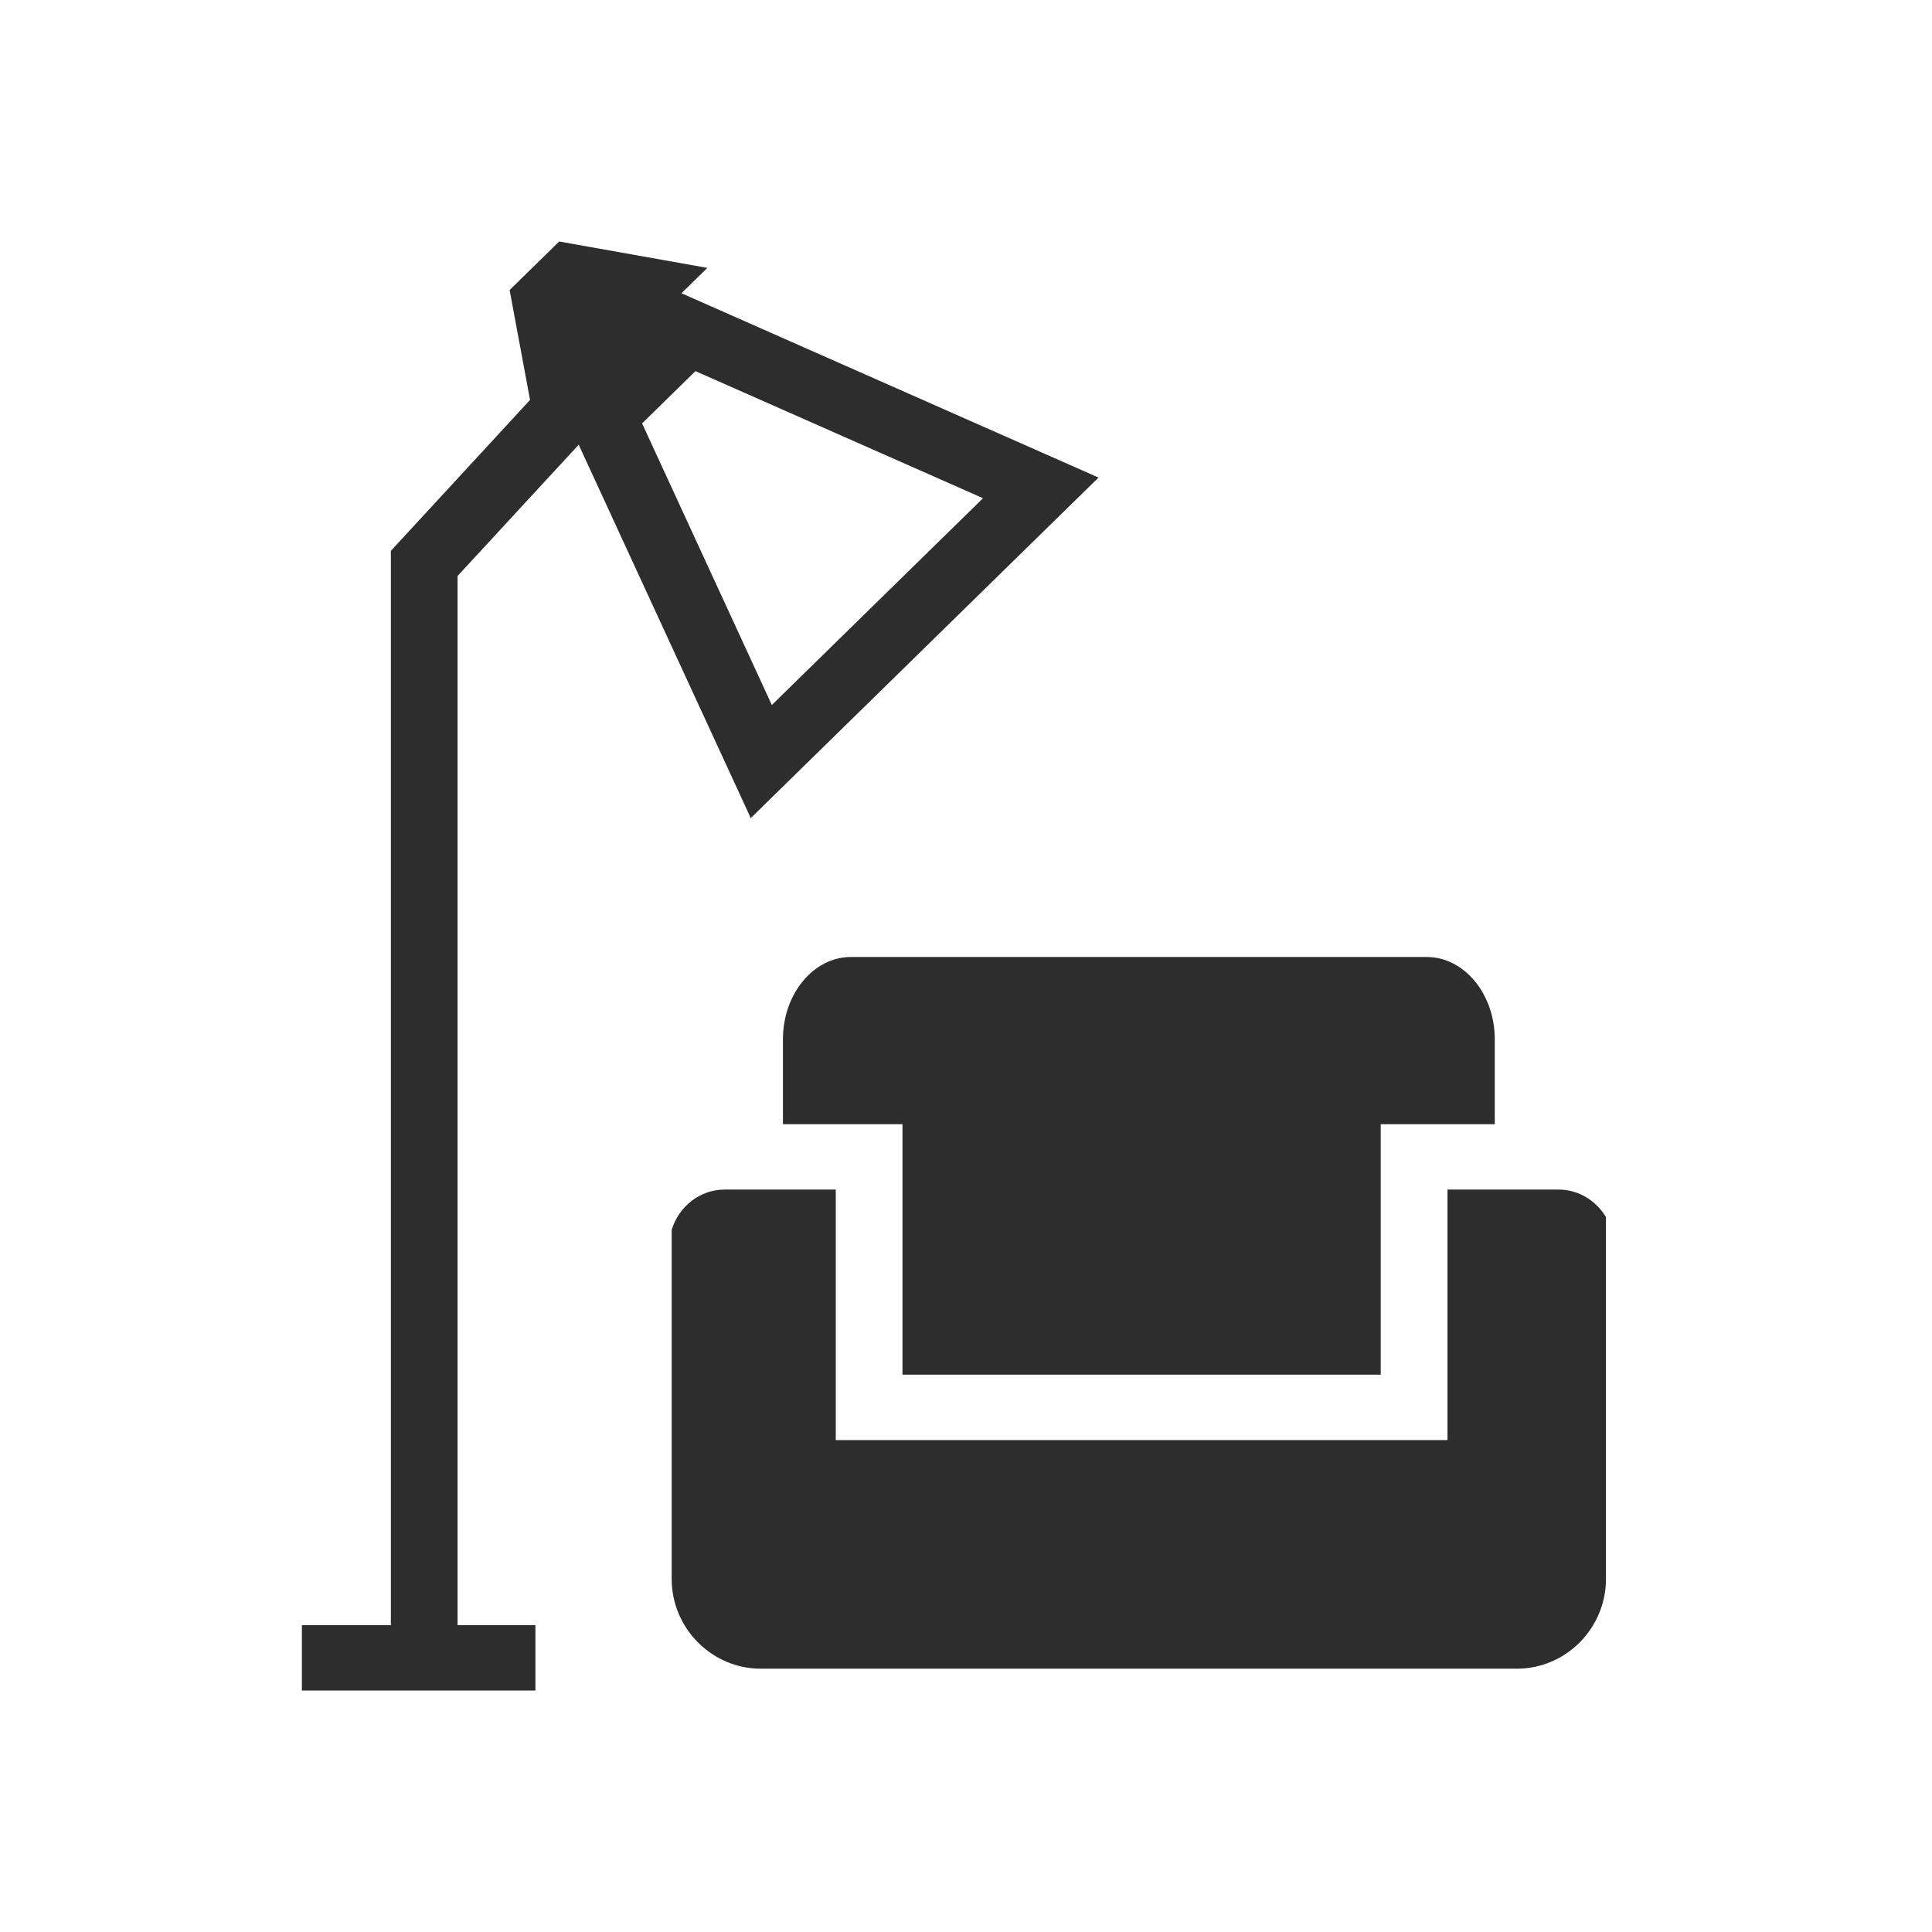 <?xml version="1.0" encoding="UTF-8"?>
<svg width="32px" height="32px" viewBox="0 0 32 32" version="1.1" xmlns="http://www.w3.org/2000/svg" xmlns:xlink="http://www.w3.org/1999/xlink">
    <title>frist_lounge</title>
    <g id="frist_lounge" stroke="none" stroke-width="1" fill="none" fill-rule="evenodd">
        <rect id="Rectangle" fill-opacity="0" fill="#FFFFFF" x="0" y="0" width="32" height="32"></rect>
        <path d="M9.262,4 L11.716,4.437 L11.287,4.857 L18.195,7.91 L12.435,13.55 L9.585,7.366 L7.579,9.54 L7.579,26.918 L8.868,26.918 L8.868,28 L5,28 L5,26.918 L6.474,26.918 L6.474,9.124 L8.779,6.624 L8.441,4.804 L9.262,4 Z M13.843,19.703 L13.843,23.852 L23.975,23.852 L23.975,19.703 L25.814,19.703 C26.147,19.703 26.437,19.887 26.6,20.159 L26.6,20.159 L26.6,26.151 C26.6,26.97 25.935,27.639 25.123,27.639 L25.123,27.639 L12.602,27.639 C11.79,27.639 11.125,26.97 11.125,26.151 L11.125,26.151 L11.125,20.37 C11.243,19.985 11.59,19.703 12.003,19.703 L12.003,19.703 L13.843,19.703 Z M23.632,15.851 C24.251,15.851 24.758,16.463 24.758,17.212 L24.758,17.212 L24.758,18.621 L22.869,18.621 L22.869,22.769 L14.948,22.769 L14.948,18.621 L12.968,18.621 L12.968,17.212 C12.968,16.463 13.474,15.851 14.093,15.851 L14.093,15.851 Z M11.519,6.147 L10.635,7.013 L12.784,11.677 L16.282,8.252 L11.519,6.147 Z" id="iconography/lounge" fill="#2D2D2D"></path>
    </g>
</svg>